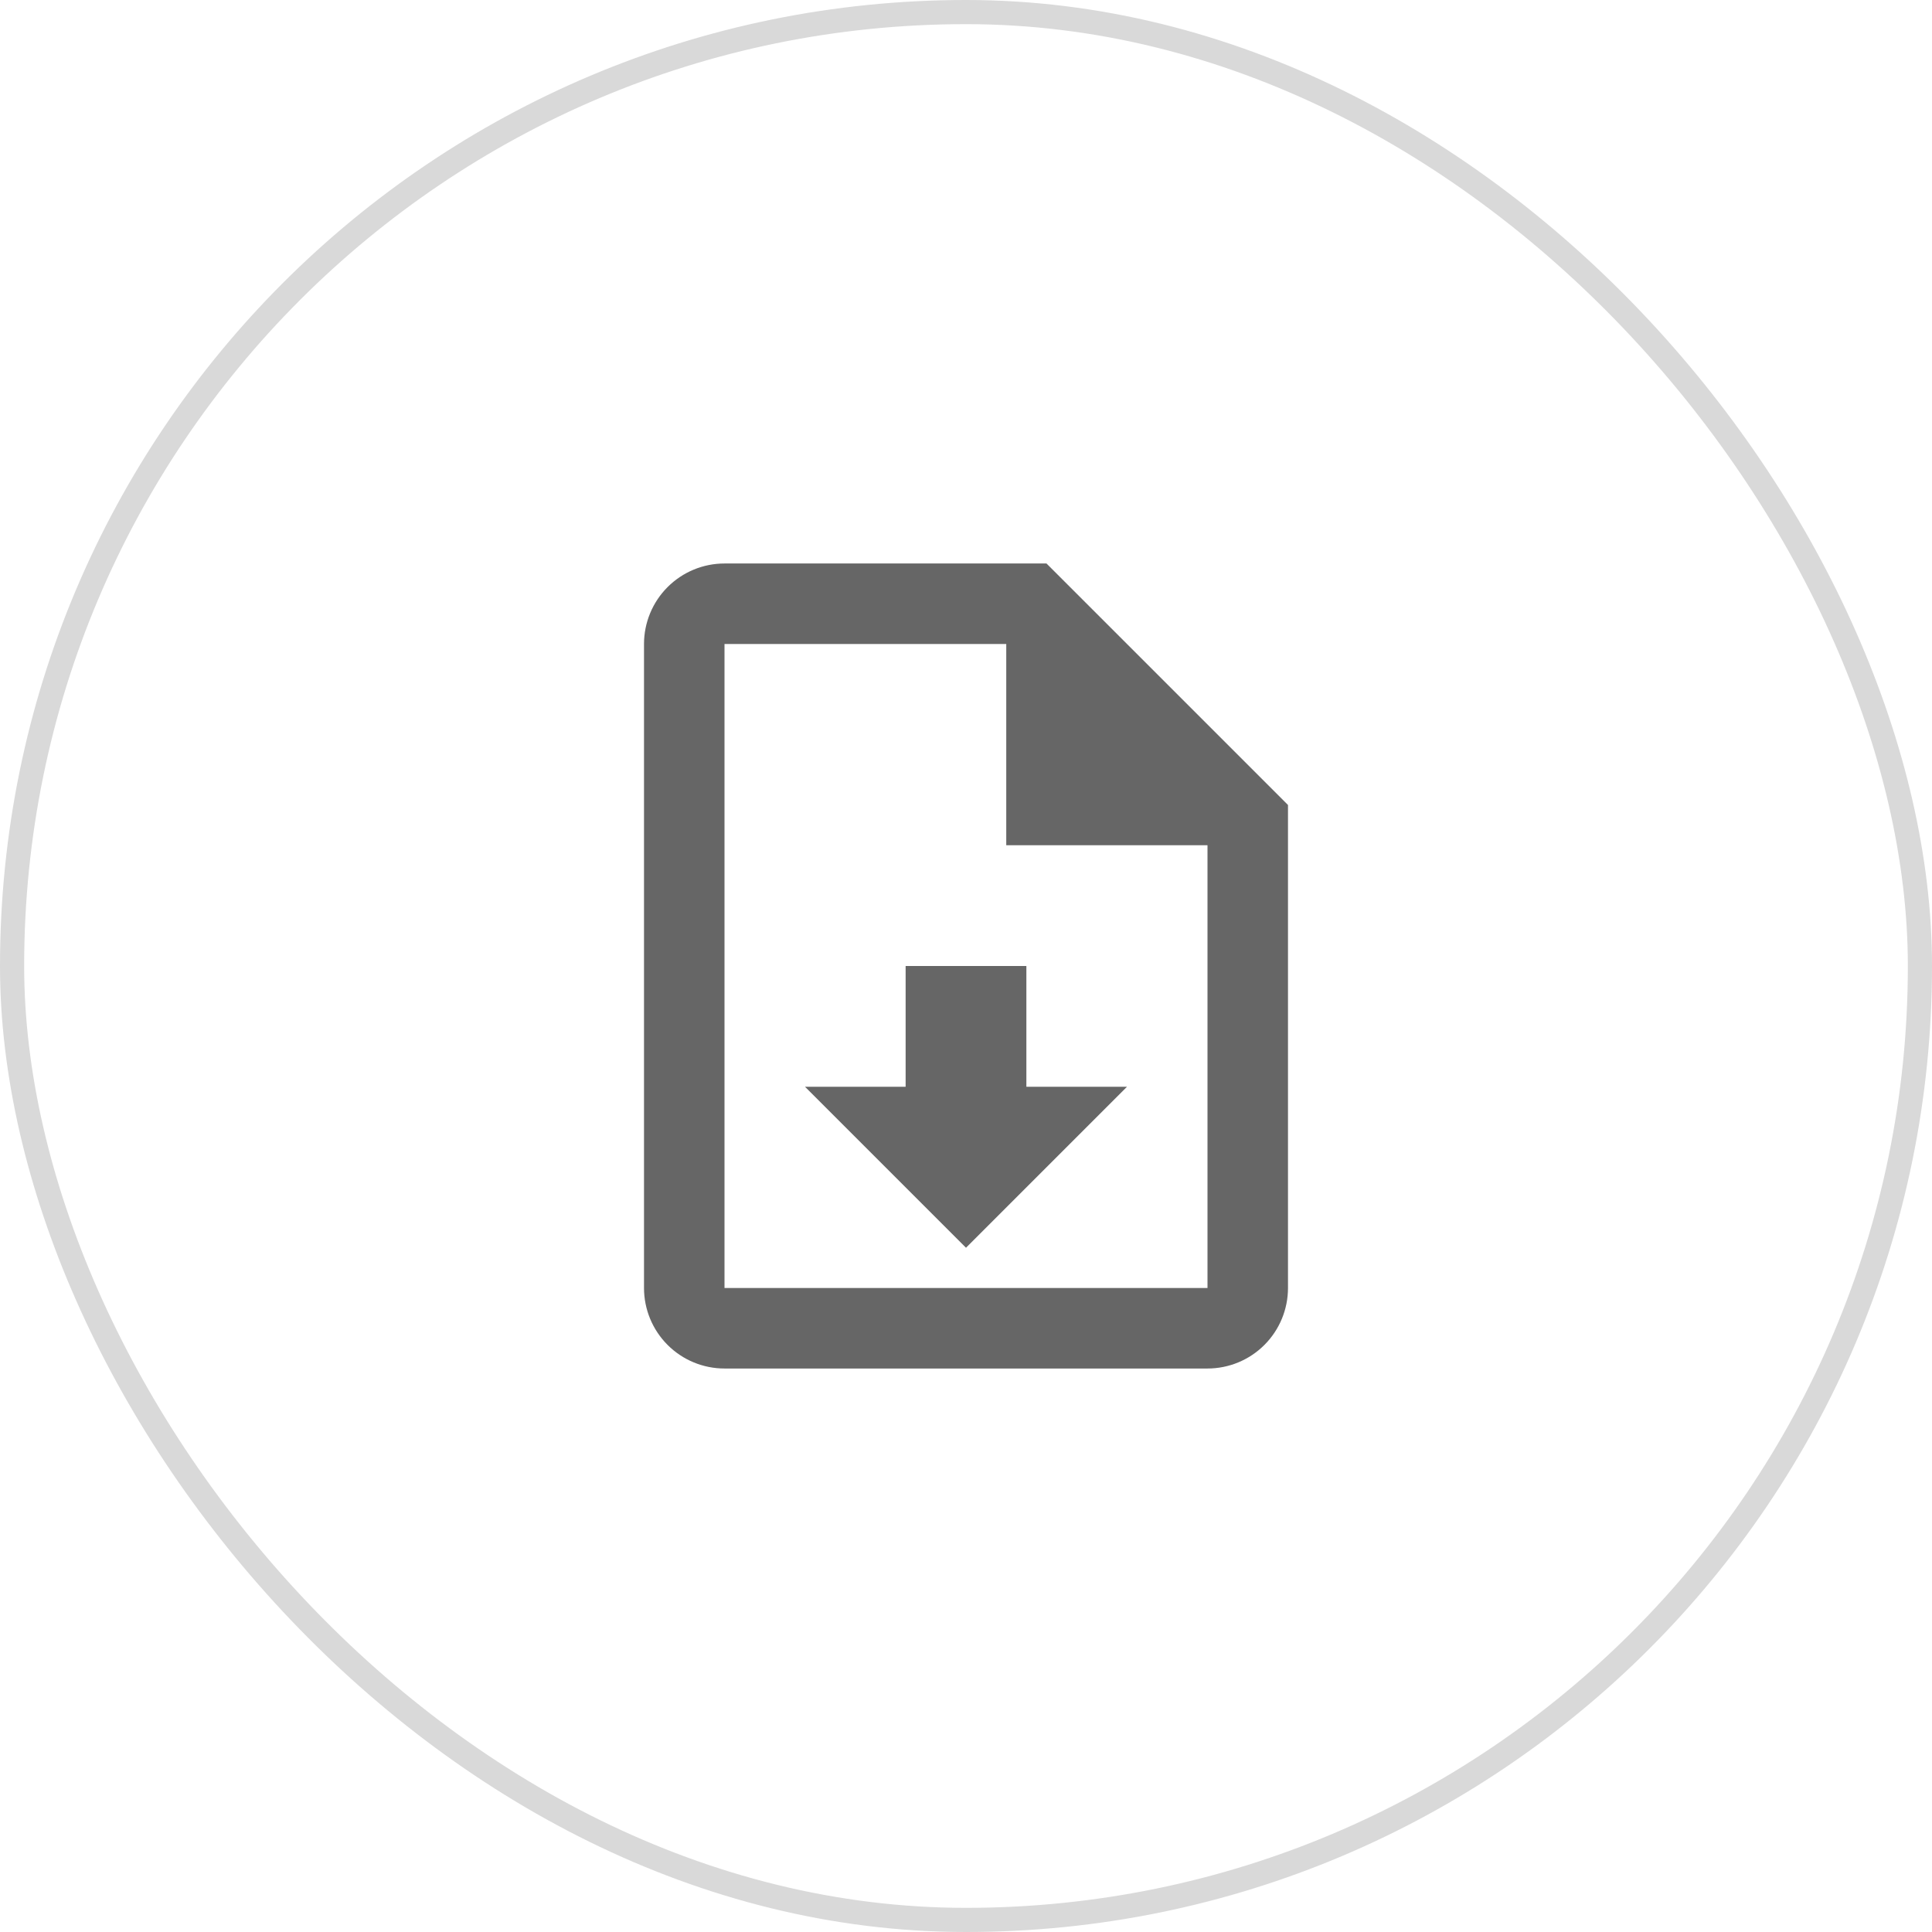 <svg width="80" height="80" viewBox="0 0 80 80" fill="none" xmlns="http://www.w3.org/2000/svg">
<rect x="0.5" y="0.5" width="79" height="79" rx="39.5" stroke="#D9D9D9"/>
<path d="M43.333 23.333L53.333 33.333V53.333C53.333 54.217 52.982 55.065 52.357 55.69C51.732 56.316 50.884 56.667 50 56.667H30C29.116 56.667 28.268 56.316 27.643 55.69C27.018 55.065 26.667 54.217 26.667 53.333V26.667C26.667 25.783 27.018 24.935 27.643 24.31C28.268 23.684 29.116 23.333 30 23.333H43.333ZM50 53.333V35H41.667V26.667H30V53.333H50ZM40 51.667L33.333 45H37.5V40H42.5V45H46.667L40 51.667Z" fill="#666666"/>
</svg>
